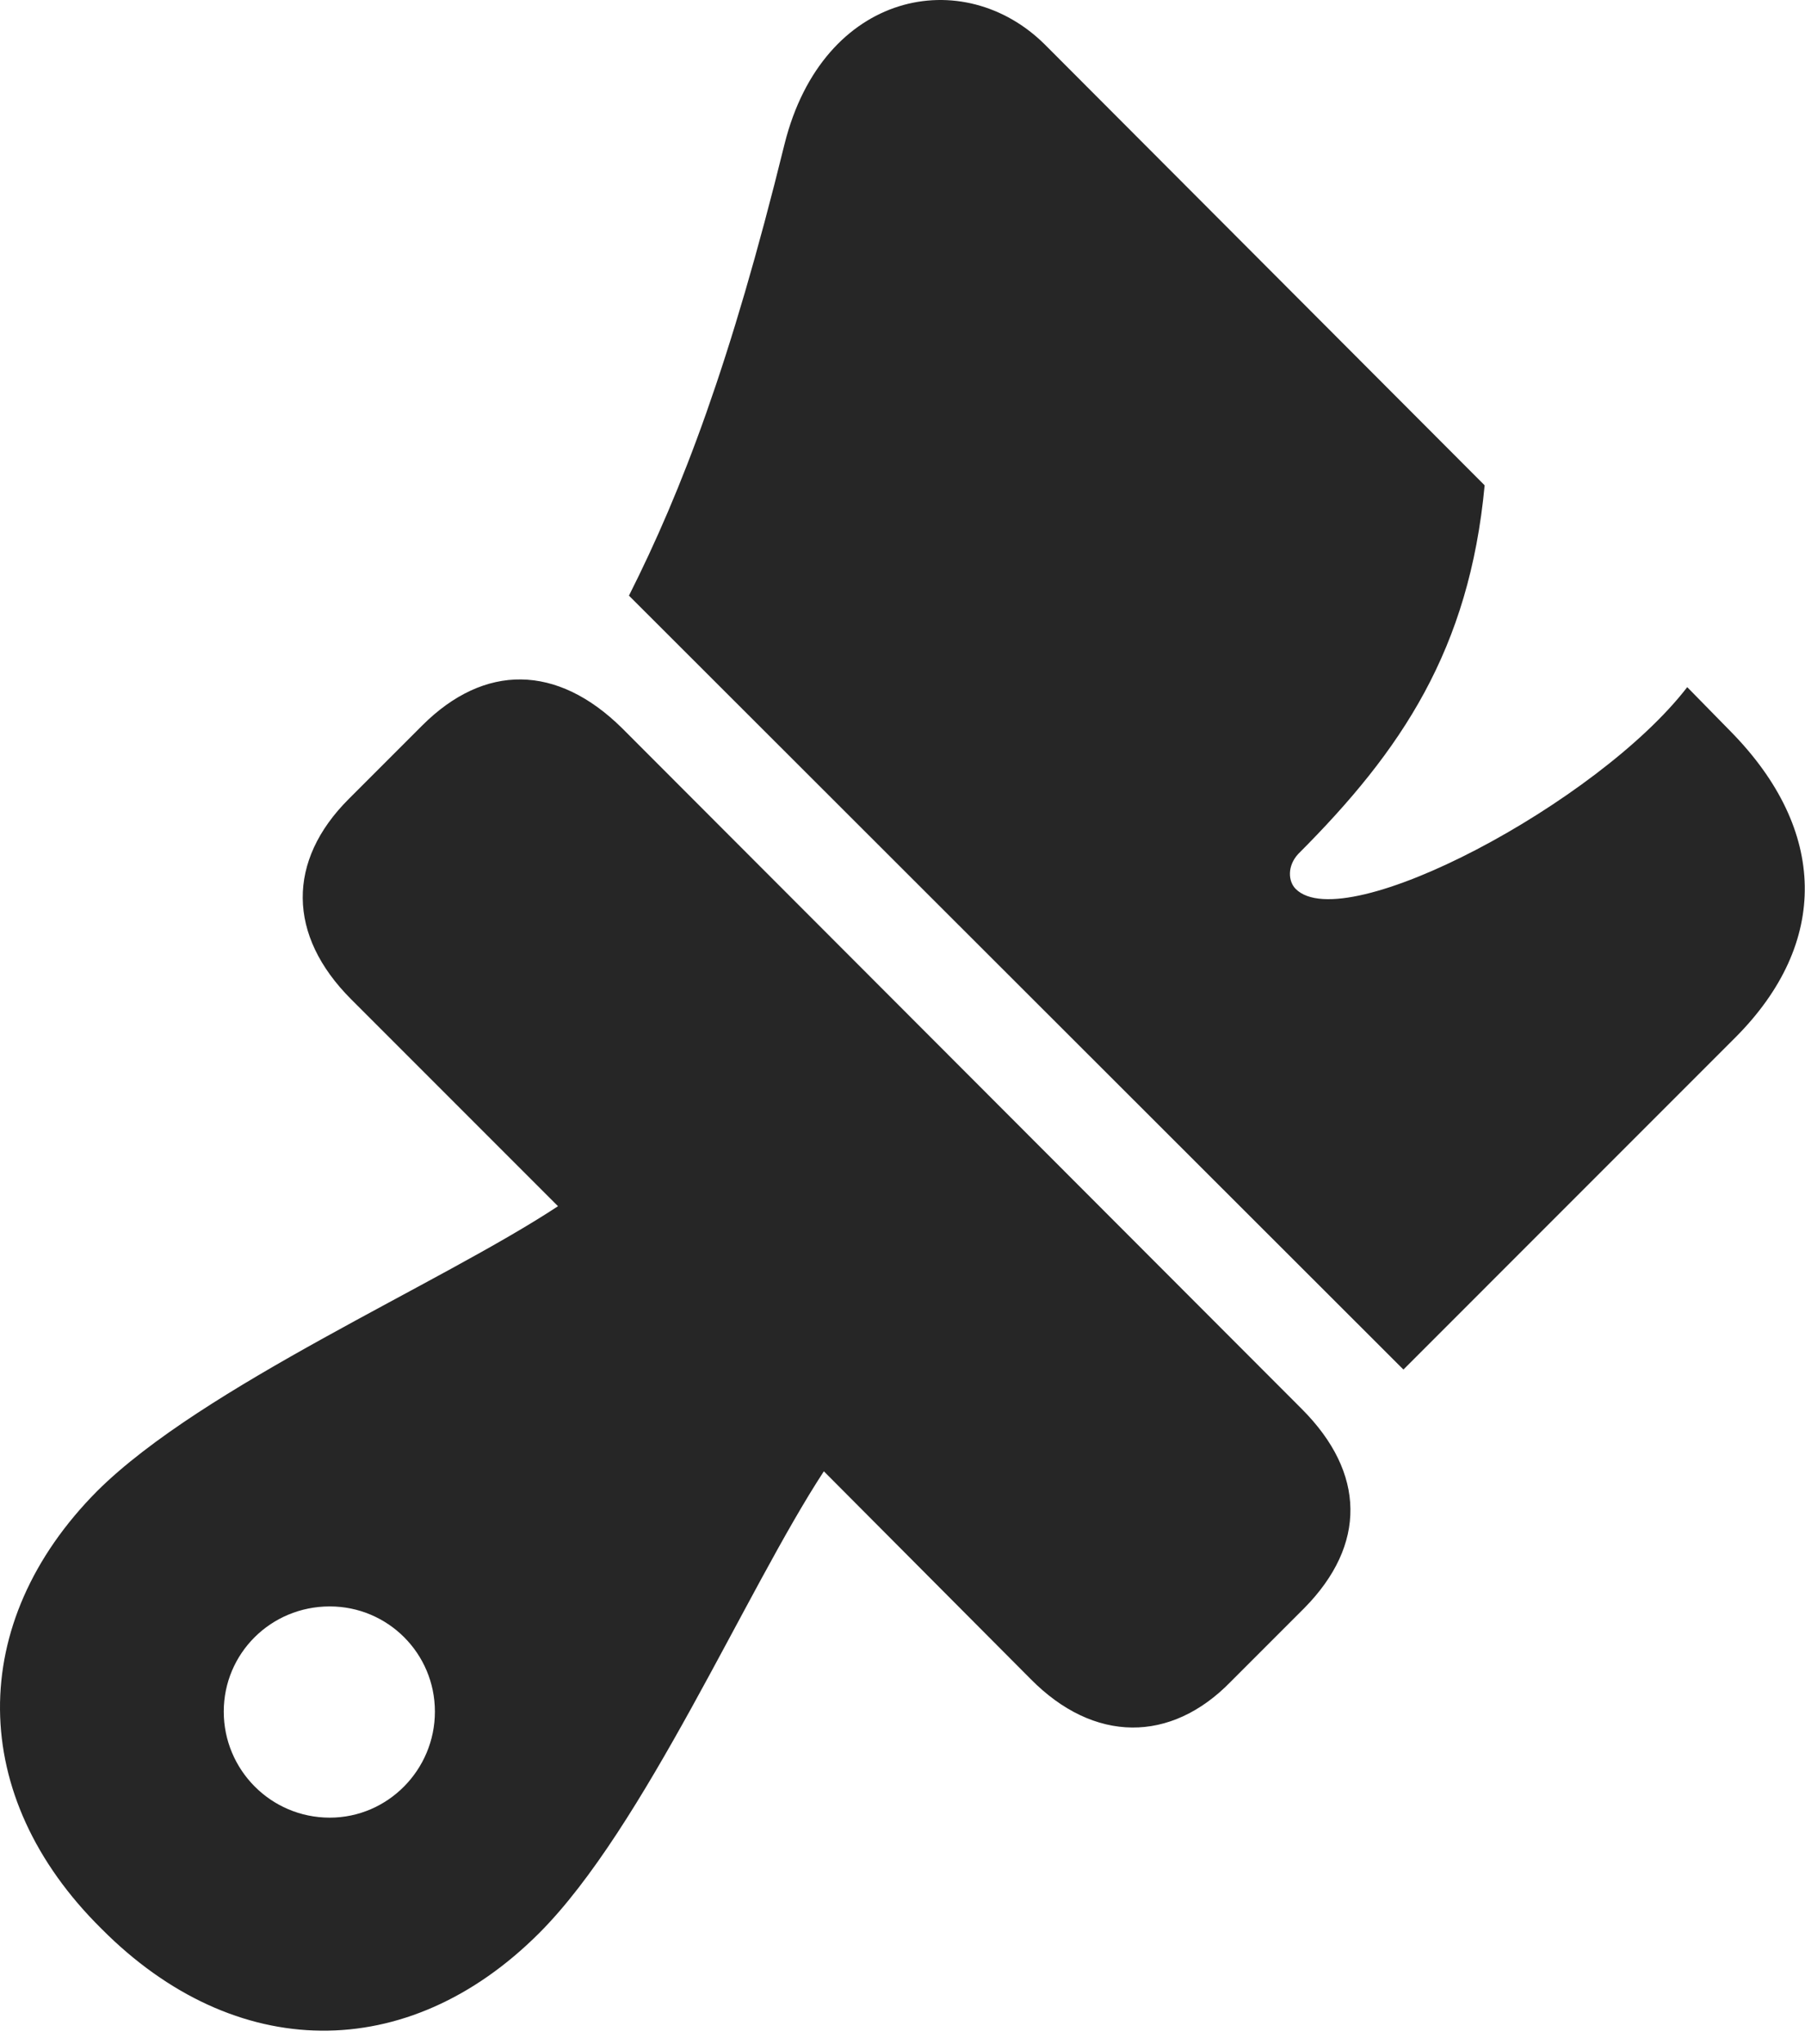 <?xml version="1.0" encoding="UTF-8"?>
<!--Generator: Apple Native CoreSVG 326-->
<!DOCTYPE svg
PUBLIC "-//W3C//DTD SVG 1.1//EN"
       "http://www.w3.org/Graphics/SVG/1.1/DTD/svg11.dtd">
<svg version="1.1" xmlns="http://www.w3.org/2000/svg" xmlns:xlink="http://www.w3.org/1999/xlink" viewBox="0 0 103.102 116.704">
 <g>
  <rect height="116.704" opacity="0" width="103.102" x="0" y="0"/>
  <path d="M5.799 110.134C13.416 117.8 23.279 117.898 30.799 110.378C36.805 104.372 42.615 90.798 47.059 84.011L58.875 95.876C62.488 99.538 66.883 99.538 70.301 96.023L74.5 91.824C78.064 88.21 78.016 84.109 74.354 80.447L35.535 41.58C31.824 37.917 27.674 37.868 24.109 41.433L19.91 45.632C16.395 49.148 16.395 53.396 20.057 57.058L31.873 68.874C25.135 73.318 11.609 79.128 5.555 85.134C-1.916 92.654-1.867 102.566 5.799 110.134ZM18.836 103.787C15.467 103.787 12.781 101.052 12.781 97.732C12.781 94.412 15.467 91.726 18.836 91.726C22.156 91.726 24.842 94.412 24.842 97.732C24.842 101.052 22.156 103.787 18.836 103.787ZM80.164 78.201L99.109 59.255C104.529 53.835 104.383 47.39 98.865 41.775L96.375 39.236C91.297 45.828 76.795 53.542 74.012 50.759C73.572 50.32 73.523 49.441 74.158 48.757C80.066 42.849 83.924 37.087 84.803 27.712L59.705 2.566C55.066-2.073 47.01-0.559 44.812 8.23C41.736 20.73 38.953 28.005 35.926 34.011Z" fill="black" fill-opacity="0.85"/>
 </g>
</svg>
